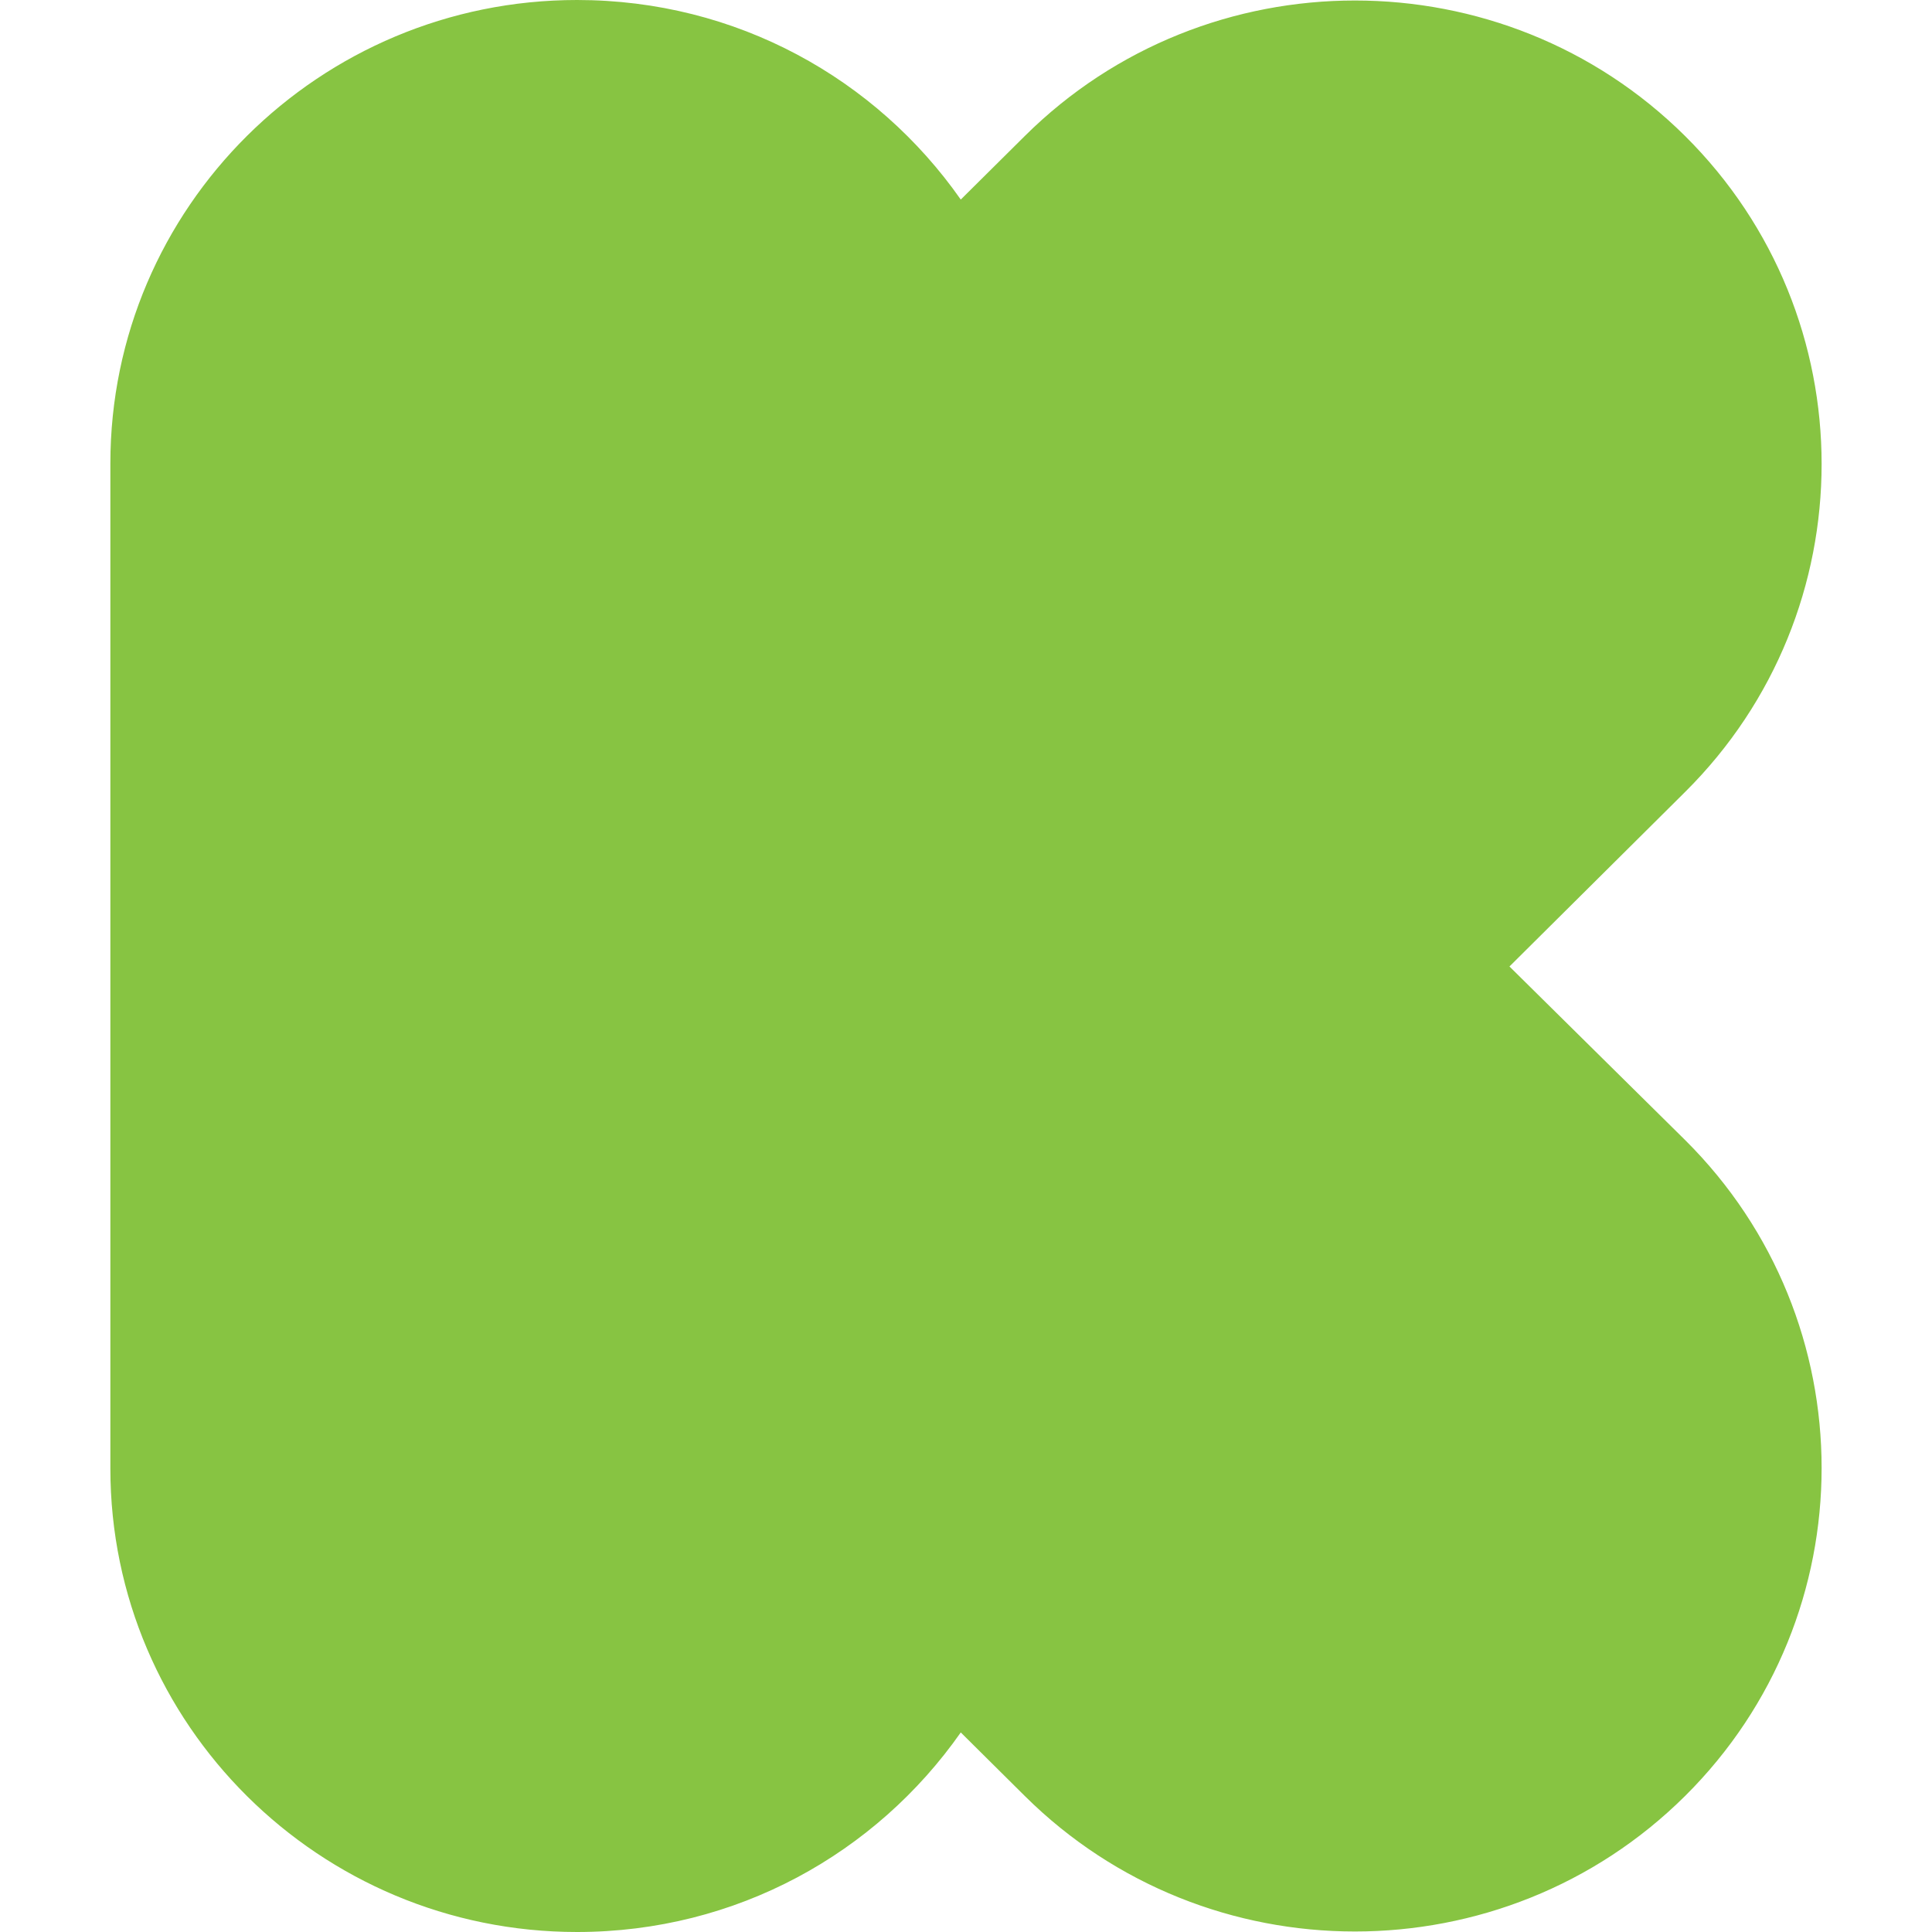 <?xml version="1.0" encoding="UTF-8" standalone="no"?>
<!-- Generator: Adobe Illustrator 26.0.1, SVG Export Plug-In . SVG Version: 6.00 Build 0)  -->

<svg
   version="1.1"
   id="Capa_1"
   x="0px"
   y="0px"
   viewBox="0 0 24 24"
   style="enable-background:new 0 0 24 24;"
   xml:space="preserve"
   width="512"
   height="512"
   sodipodi:docname="kickstarter.svg"
   inkscape:version="1.3.2 (091e20e, 2023-11-25, custom)"
   xmlns:inkscape="http://www.inkscape.org/namespaces/inkscape"
   xmlns:sodipodi="http://sodipodi.sourceforge.net/DTD/sodipodi-0.dtd"
   xmlns="http://www.w3.org/2000/svg"
   xmlns:svg="http://www.w3.org/2000/svg"><defs
   id="defs1" /><sodipodi:namedview
   id="namedview1"
   pagecolor="#505050"
   bordercolor="#eeeeee"
   borderopacity="1"
   inkscape:showpageshadow="0"
   inkscape:pageopacity="0"
   inkscape:pagecheckerboard="0"
   inkscape:deskcolor="#505050"
   inkscape:zoom="1.6035156"
   inkscape:cx="255.68819"
   inkscape:cy="256"
   inkscape:window-width="1920"
   inkscape:window-height="1017"
   inkscape:window-x="-8"
   inkscape:window-y="-8"
   inkscape:window-maximized="1"
   inkscape:current-layer="Capa_1" />
<g
   id="g1">
	<path
   d="M18.751,12.006l2.182-2.168c2.261-2.245,2.261-5.903,0-8.148c-2.261-2.245-5.942-2.245-8.203,0l-0.795,0.789   C10.884,0.978,9.149,0,7.168,0C3.968,0,1.371,2.579,1.371,5.758v12.484C1.371,21.421,3.968,24,7.168,24   c1.981,0,3.715-0.978,4.767-2.479l0.795,0.789c2.261,2.245,5.942,2.245,8.203,0c2.261-2.245,2.261-5.903,0-8.148L18.751,12.006   L18.751,12.006z"
   id="path1"
   style="fill:#87c442;fill-opacity:1" />
</g>















</svg>
